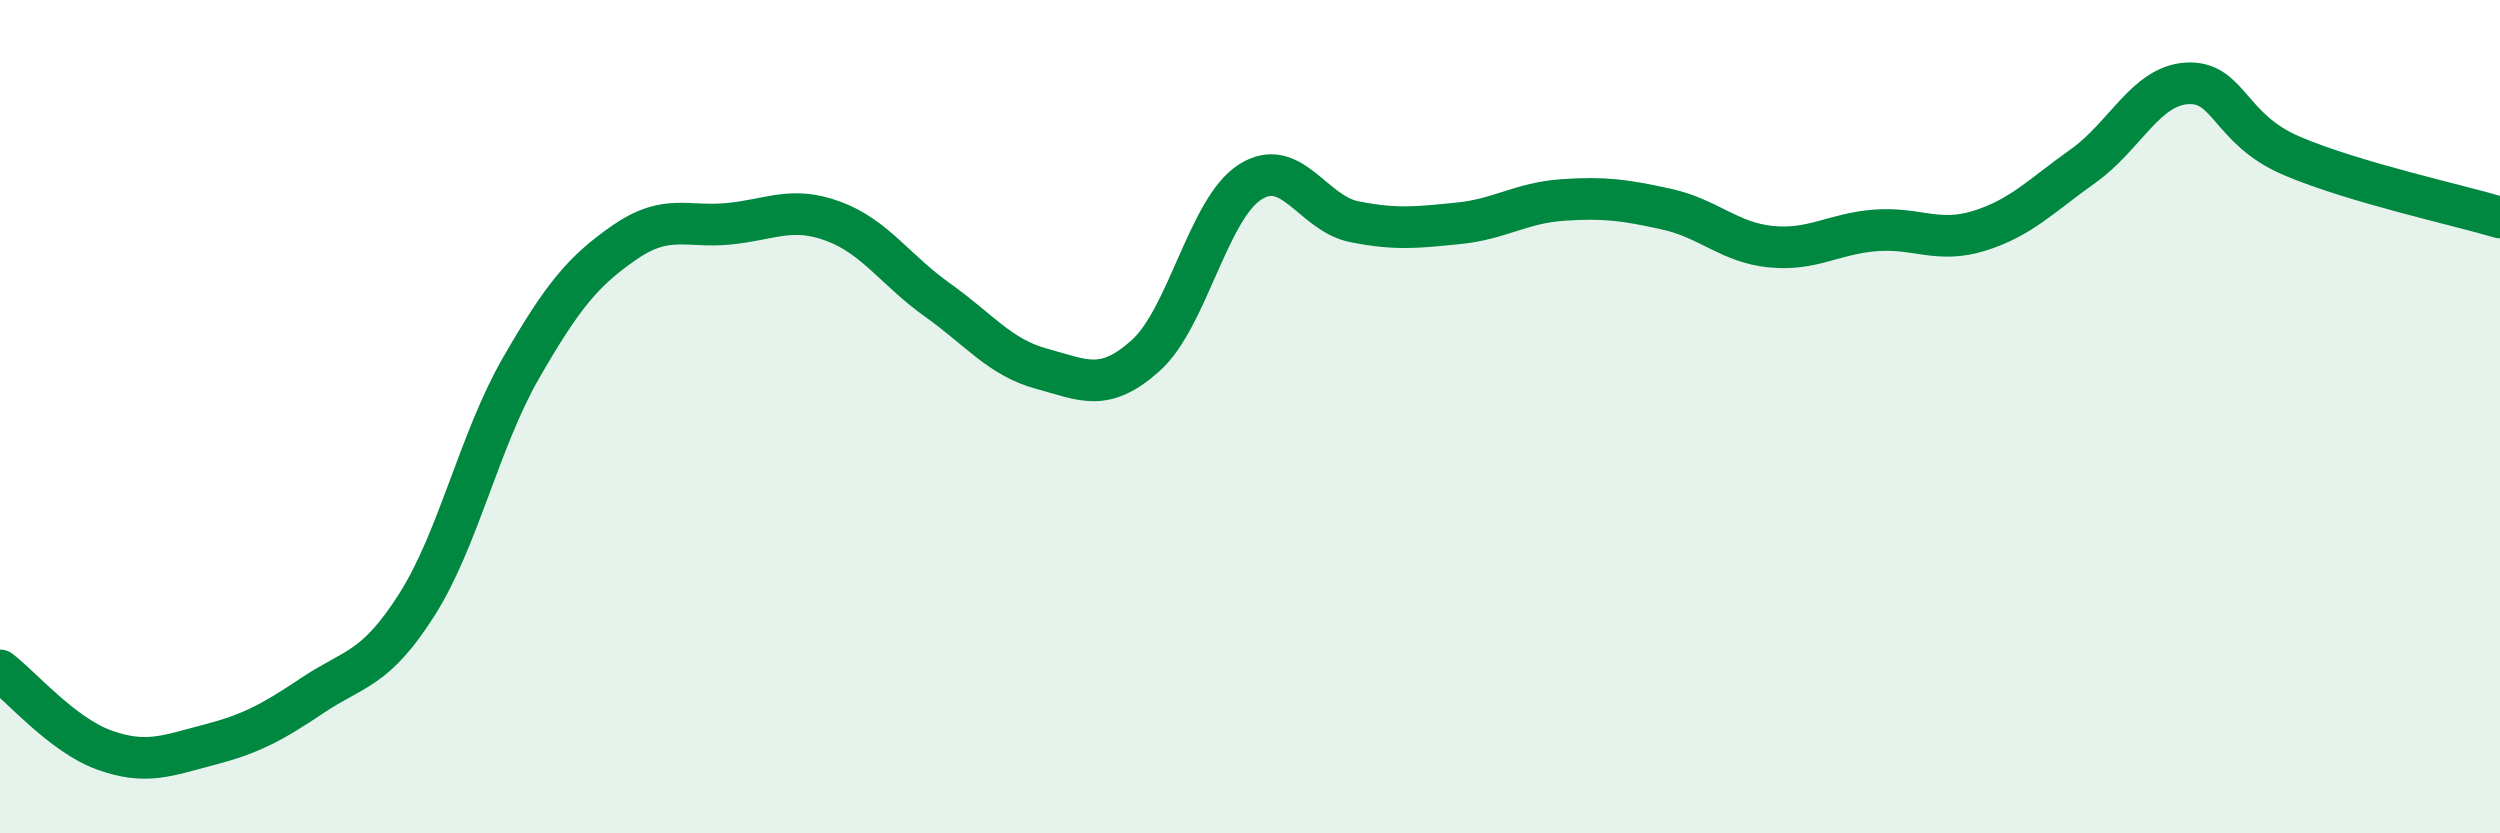 
    <svg width="60" height="20" viewBox="0 0 60 20" xmlns="http://www.w3.org/2000/svg">
      <path
        d="M 0,16.09 C 0.5,16.47 1.5,17.64 2.5,18 C 3.5,18.36 4,18.14 5,17.88 C 6,17.62 6.5,17.36 7.5,16.69 C 8.5,16.02 9,16.09 10,14.52 C 11,12.95 11.5,10.58 12.5,8.84 C 13.5,7.1 14,6.5 15,5.81 C 16,5.12 16.5,5.47 17.5,5.37 C 18.5,5.27 19,4.94 20,5.31 C 21,5.68 21.5,6.49 22.5,7.2 C 23.5,7.91 24,8.58 25,8.85 C 26,9.12 26.5,9.43 27.5,8.53 C 28.5,7.63 29,5.01 30,4.37 C 31,3.73 31.5,5.12 32.5,5.32 C 33.5,5.52 34,5.46 35,5.36 C 36,5.26 36.5,4.87 37.5,4.8 C 38.5,4.73 39,4.8 40,5.02 C 41,5.24 41.5,5.82 42.5,5.92 C 43.5,6.02 44,5.61 45,5.53 C 46,5.45 46.5,5.85 47.5,5.54 C 48.5,5.23 49,4.69 50,3.98 C 51,3.27 51.5,2.05 52.5,2 C 53.5,1.95 53.5,3.1 55,3.74 C 56.5,4.38 59,4.92 60,5.22L60 20L0 20Z"
        fill="#008740"
        opacity="0.1"
        stroke-linecap="round"
        stroke-linejoin="round"
      />
      <path
        d="M 0,16.09 C 0.5,16.47 1.5,17.64 2.5,18 C 3.5,18.36 4,18.14 5,17.88 C 6,17.62 6.5,17.36 7.5,16.69 C 8.5,16.02 9,16.09 10,14.52 C 11,12.95 11.5,10.58 12.5,8.84 C 13.5,7.1 14,6.5 15,5.81 C 16,5.12 16.5,5.47 17.5,5.37 C 18.5,5.27 19,4.94 20,5.31 C 21,5.68 21.5,6.49 22.5,7.2 C 23.5,7.91 24,8.58 25,8.85 C 26,9.12 26.5,9.43 27.5,8.53 C 28.5,7.63 29,5.01 30,4.37 C 31,3.73 31.5,5.12 32.5,5.32 C 33.5,5.52 34,5.46 35,5.36 C 36,5.26 36.5,4.87 37.5,4.8 C 38.5,4.73 39,4.8 40,5.02 C 41,5.24 41.5,5.82 42.5,5.92 C 43.5,6.02 44,5.61 45,5.53 C 46,5.45 46.5,5.85 47.5,5.54 C 48.5,5.23 49,4.69 50,3.98 C 51,3.27 51.5,2.05 52.5,2 C 53.5,1.95 53.5,3.1 55,3.74 C 56.5,4.38 59,4.92 60,5.22"
        stroke="#008740"
        stroke-width="1"
        fill="none"
        stroke-linecap="round"
        stroke-linejoin="round"
      />
    </svg>
  